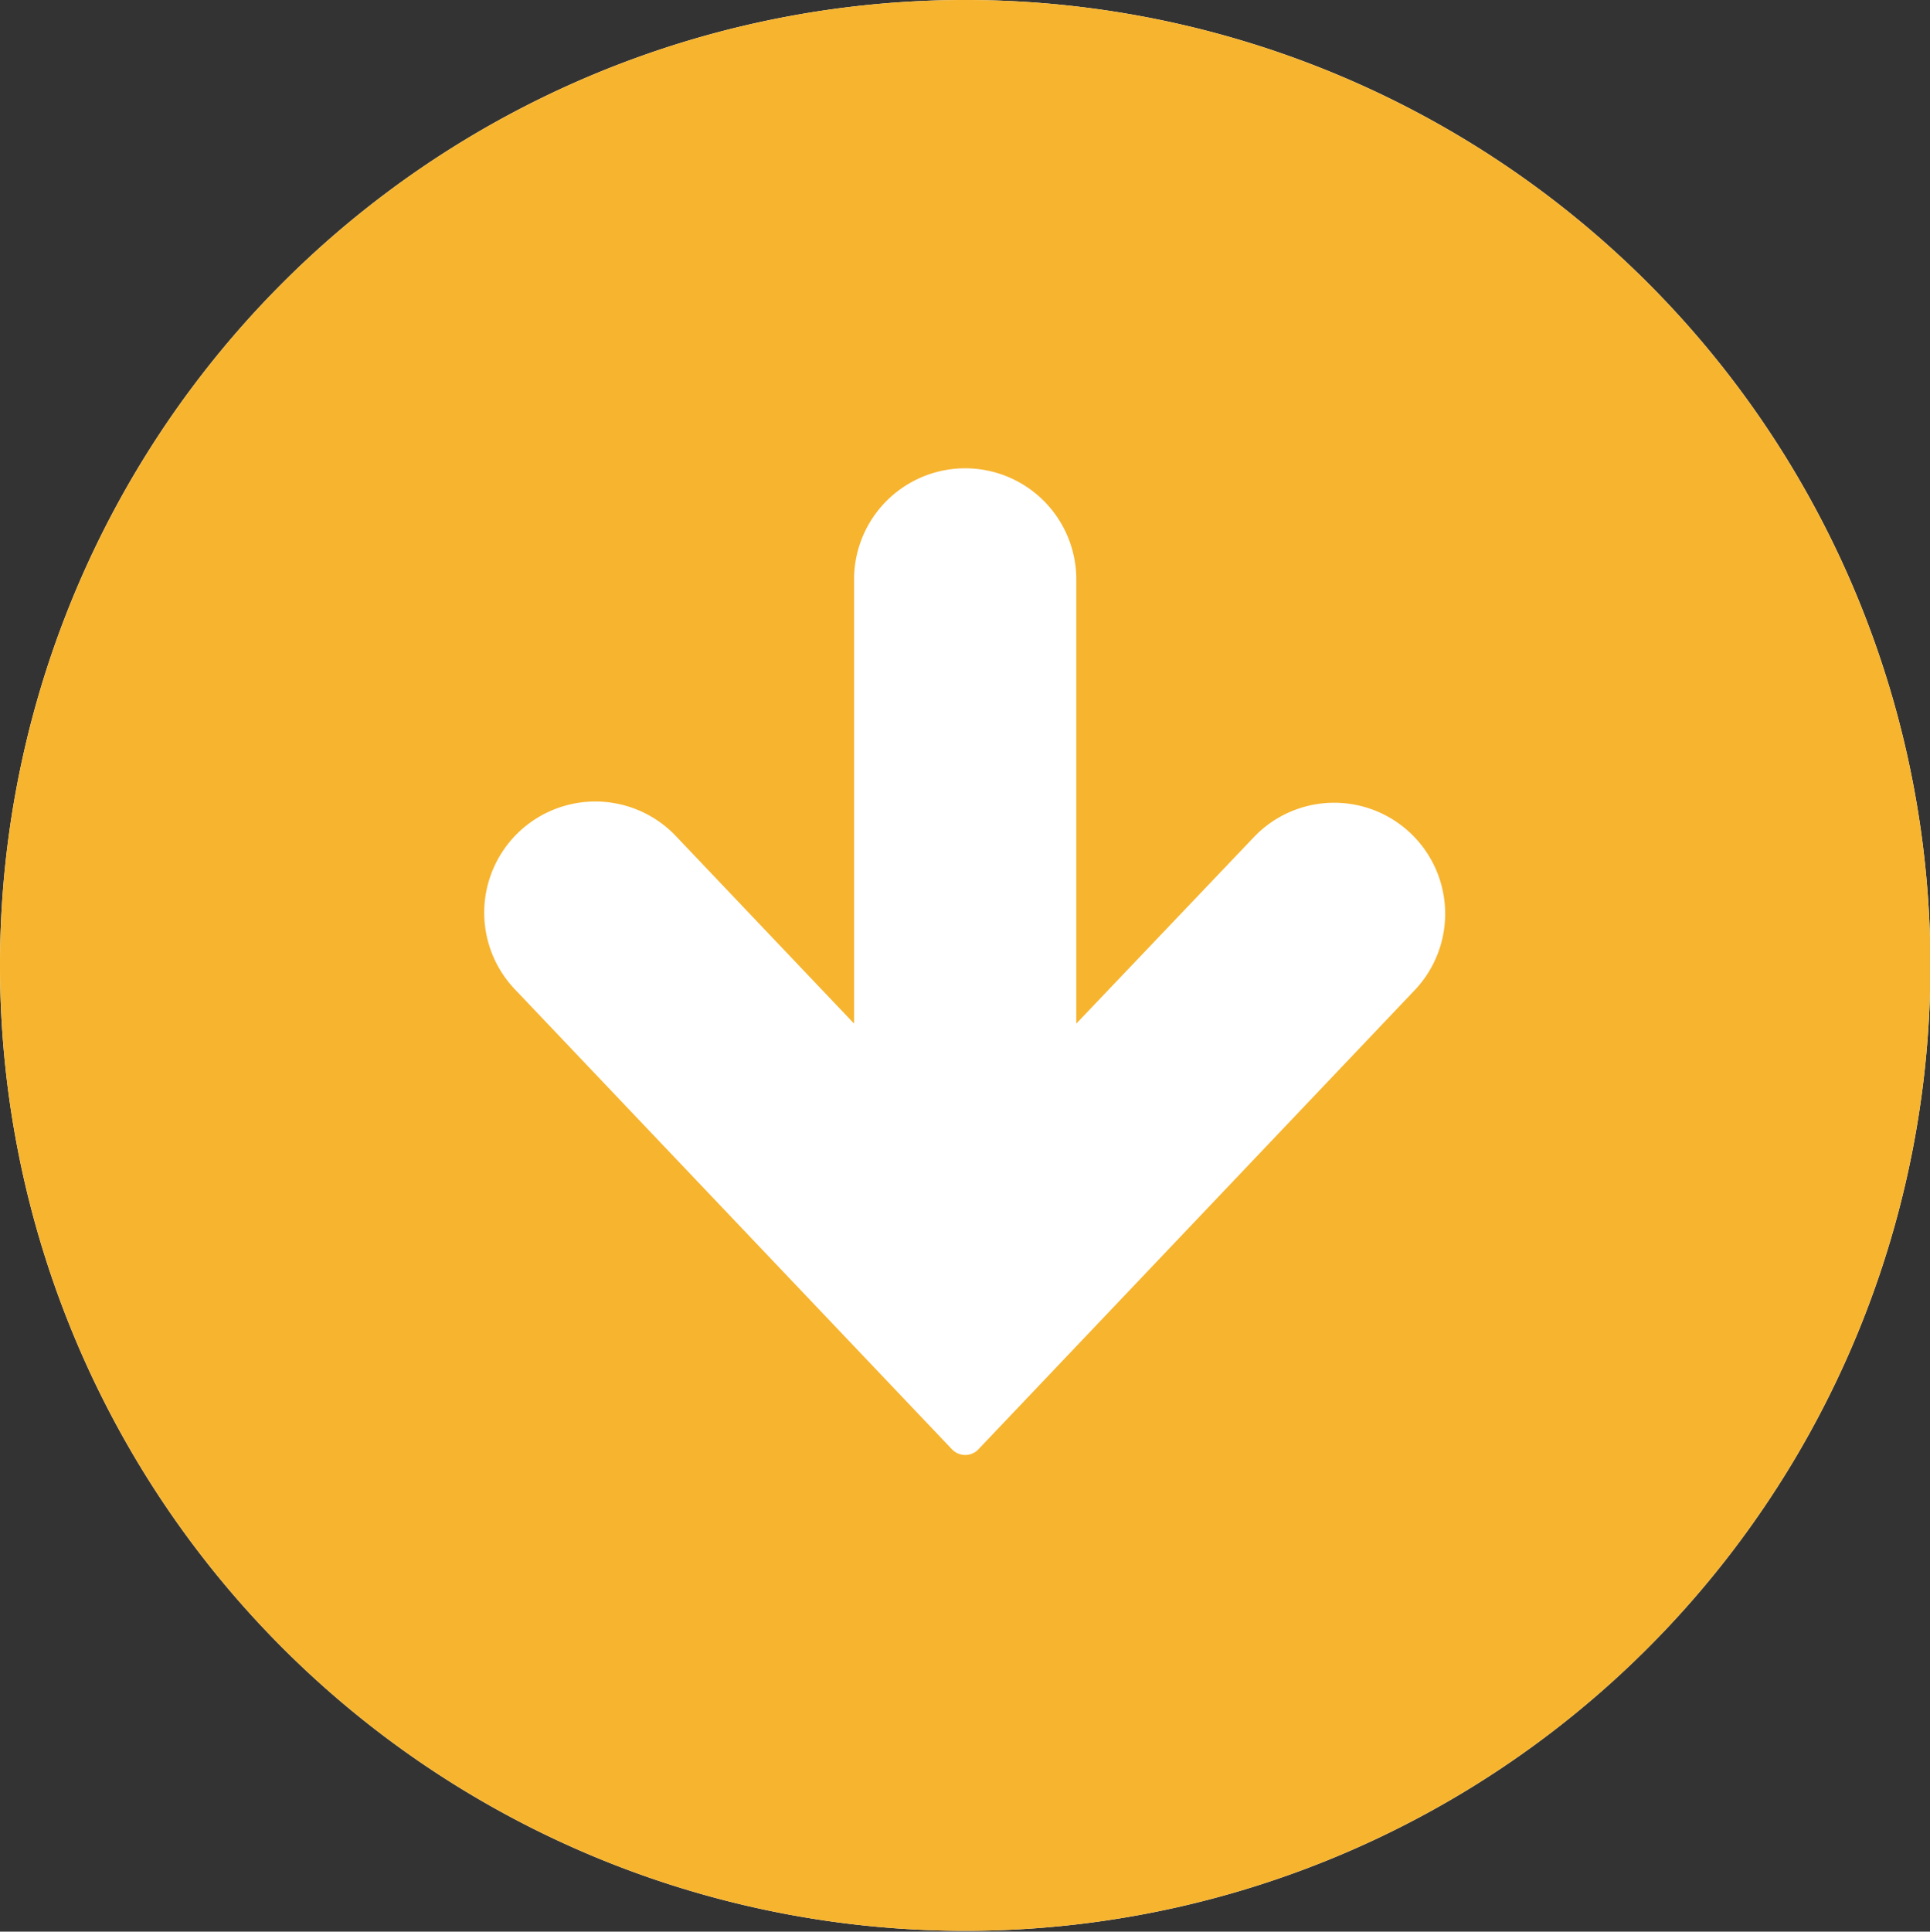 <svg id="arw_mft03.svg" xmlns="http://www.w3.org/2000/svg" width="49.94" height="49.97" viewBox="0 0 49.94 49.97">
  <rect x="0" y="0" width="49.94" height="49.97" fill="#333333" stroke="none"/>
  <defs>
    <style>
      .cls-1 {
        fill: #fff;
      }

      .cls-1, .cls-2 {
        fill-rule: evenodd;
      }

      .cls-2 {
        fill: #f7b42f;
      }
    </style>
  </defs>
  <path id="bg" class="cls-1" d="M1115.98,3713.95a24.975,24.975,0,1,0-24.97,24.97A24.971,24.971,0,0,0,1115.98,3713.95Z" transform="translate(-1066.03 -3688.97)"/>
  <path id="arw" class="cls-2" d="M1115.98,3713.95a24.975,24.975,0,1,0-24.97,24.97A24.971,24.971,0,0,0,1115.98,3713.95Zm-25.31,12.52-11.32-11.91a2.875,2.875,0,0,1,4.17-3.96l4.61,4.85v-11.49a2.875,2.875,0,0,1,5.75,0v11.49l4.62-4.85a2.872,2.872,0,0,1,4.16,3.96l-11.32,11.91a0.471,0.471,0,0,1-.33.14A0.476,0.476,0,0,1,1090.67,3726.47Z" transform="translate(-1066.03 -3688.97)"/>
</svg>
